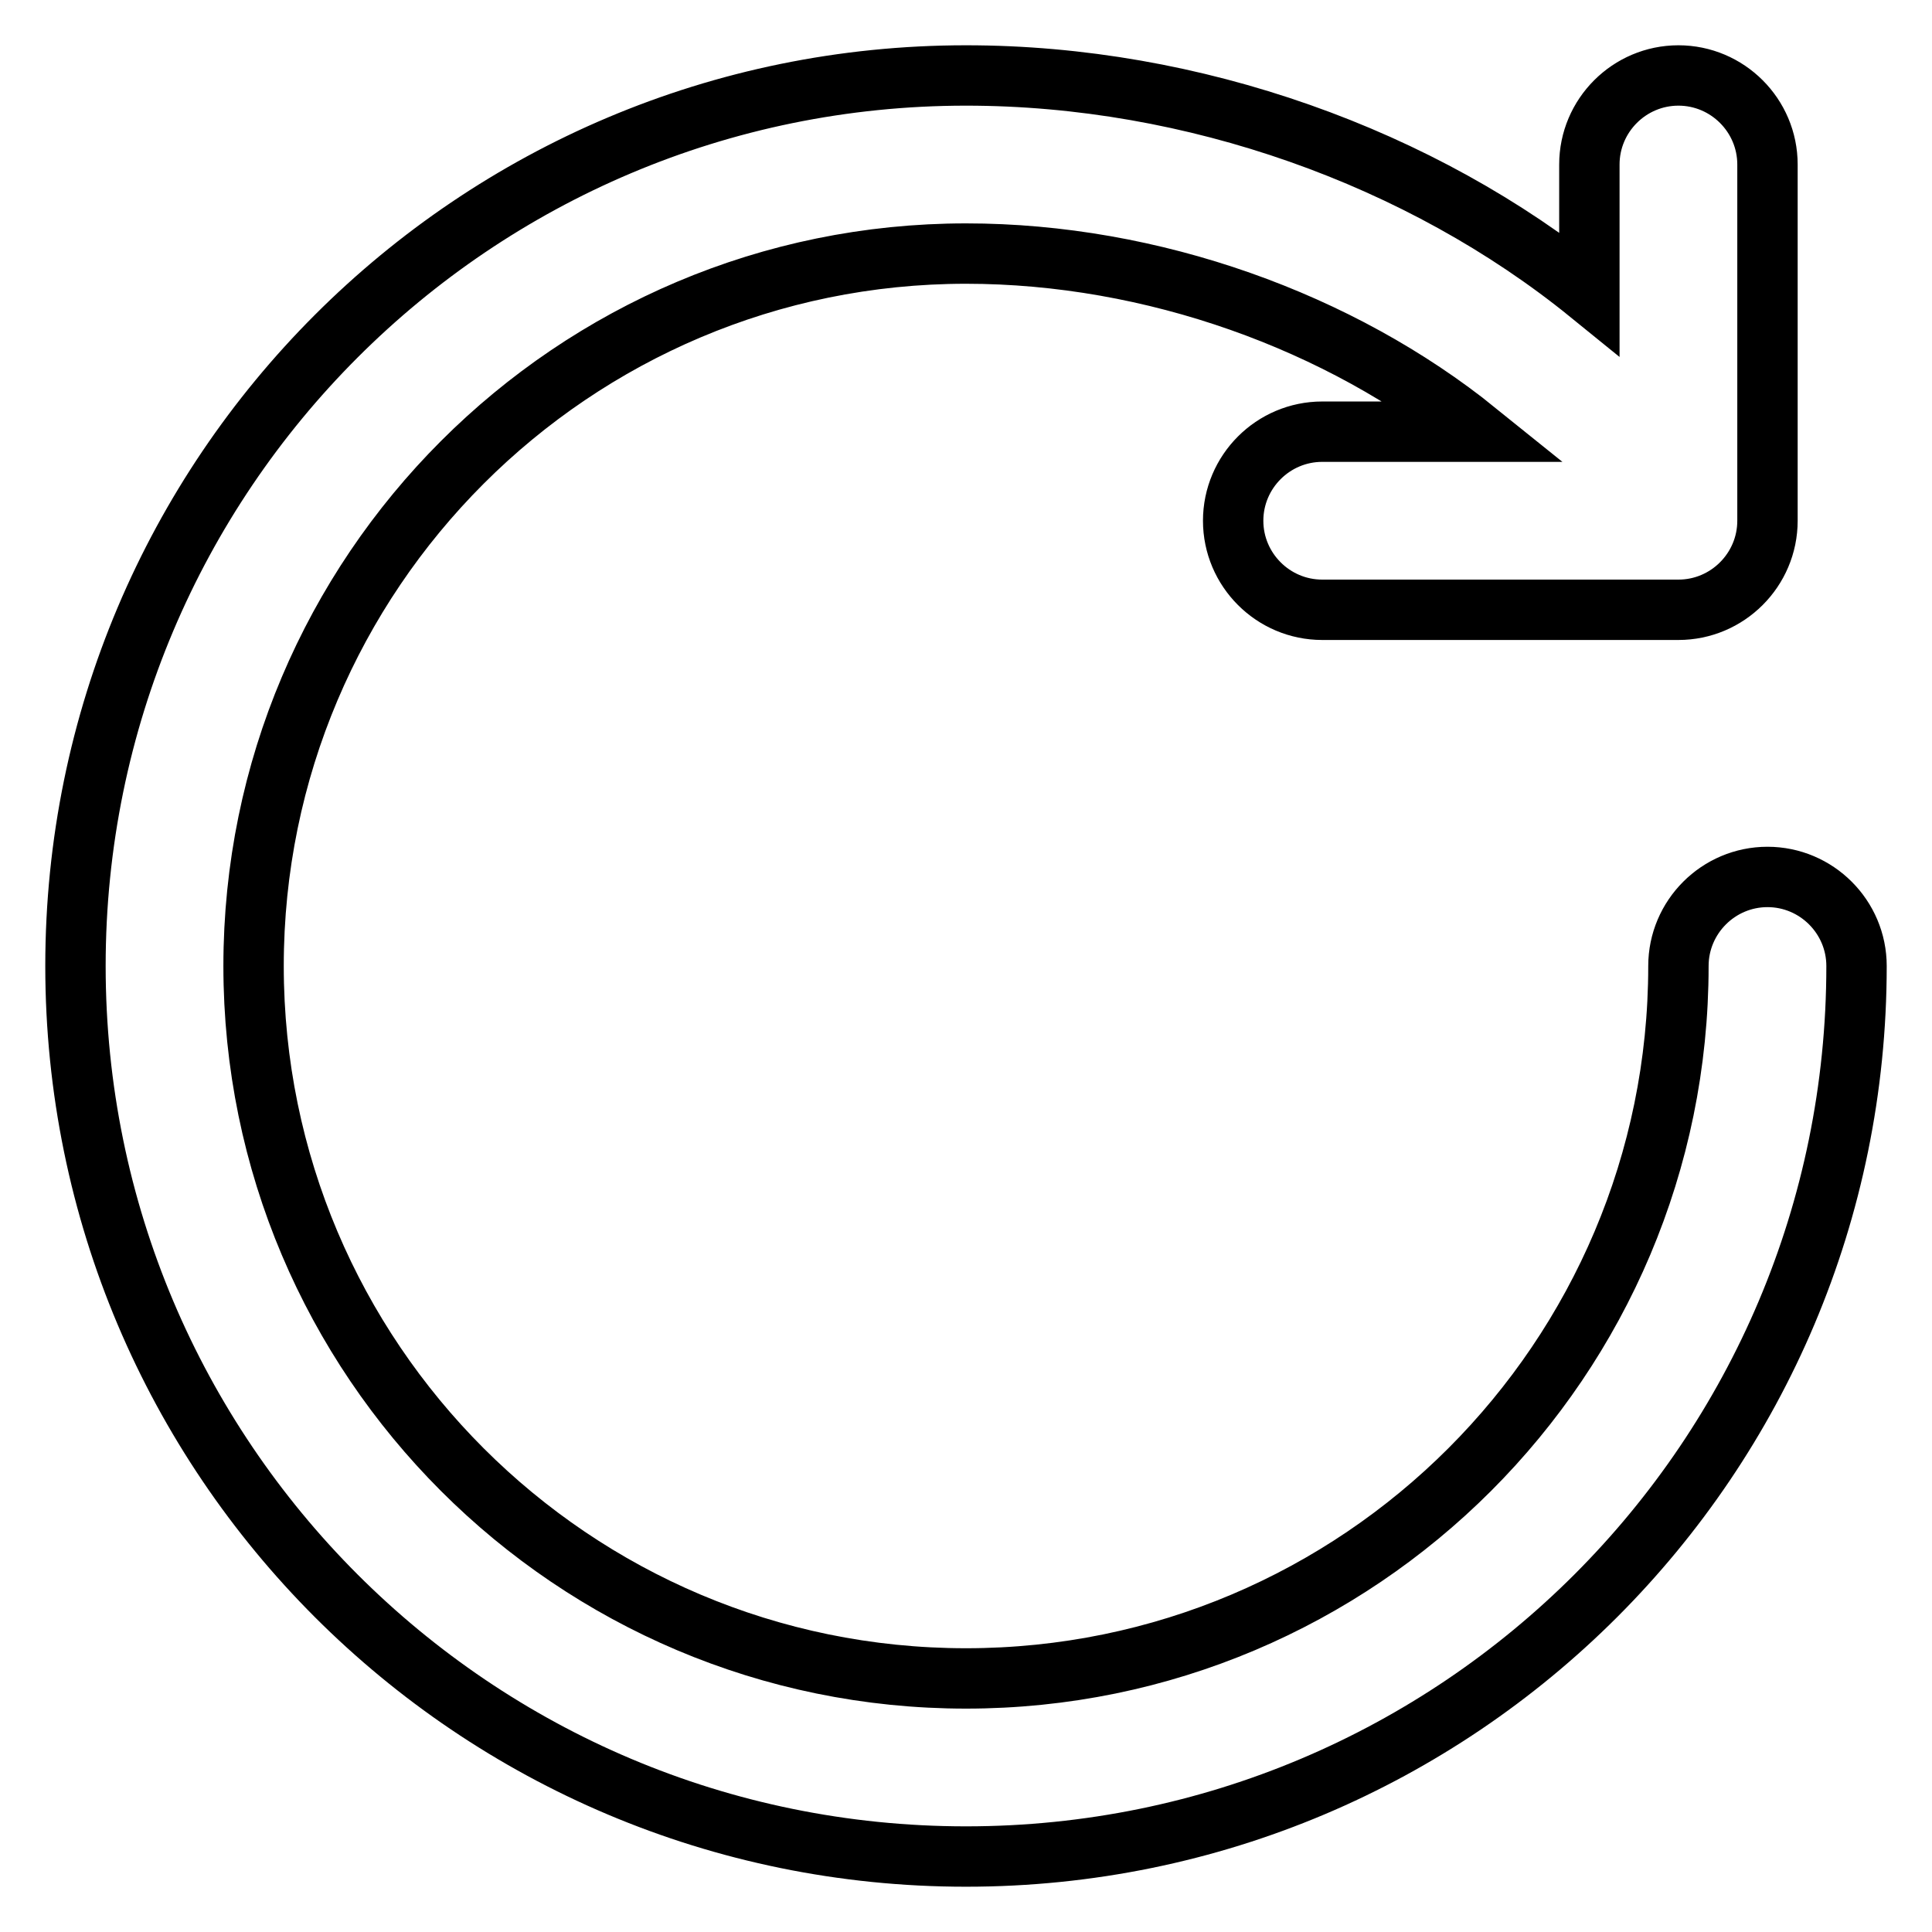 <?xml version="1.0" encoding="utf-8"?>
<!-- Svg Vector Icons : http://www.onlinewebfonts.com/icon -->
<!DOCTYPE svg PUBLIC "-//W3C//DTD SVG 1.1//EN" "http://www.w3.org/Graphics/SVG/1.1/DTD/svg11.dtd">
<svg version="1.1" xmlns="http://www.w3.org/2000/svg" xmlns:xlink="http://www.w3.org/1999/xlink" x="0px" y="0px" viewBox="0 0 256 256" enable-background="new 0 0 256 256" xml:space="preserve">
<g> <path stroke-width="8" fill-opacity="0" stroke="#000000"  d="M195.7,57.2c-18.1-14.6-43-23.6-67.7-23.6c-52.1,0-94.4,42.3-94.4,94.4c0,52.1,42.3,94.4,94.4,94.4 c52.1,0,94.4-42.3,94.4-94.4c0-6.5,5.3-11.8,11.8-11.8c6.5,0,11.8,5.3,11.8,11.8c0,65.2-52.8,118-118,118c-65.2,0-118-52.8-118-118 C10,62.8,62.8,10,128,10c30.1,0,60.3,10.8,82.6,28.9V21.8c0-6.5,5.3-11.8,11.8-11.8c6.5,0,11.8,5.3,11.8,11.8V69 c0,6.5-5.3,11.8-11.8,11.8l0,0h-47.2c-6.5,0-11.8-5.3-11.8-11.8c0-6.5,5.3-11.8,11.8-11.8H195.7L195.7,57.2z"/></g>
</svg>